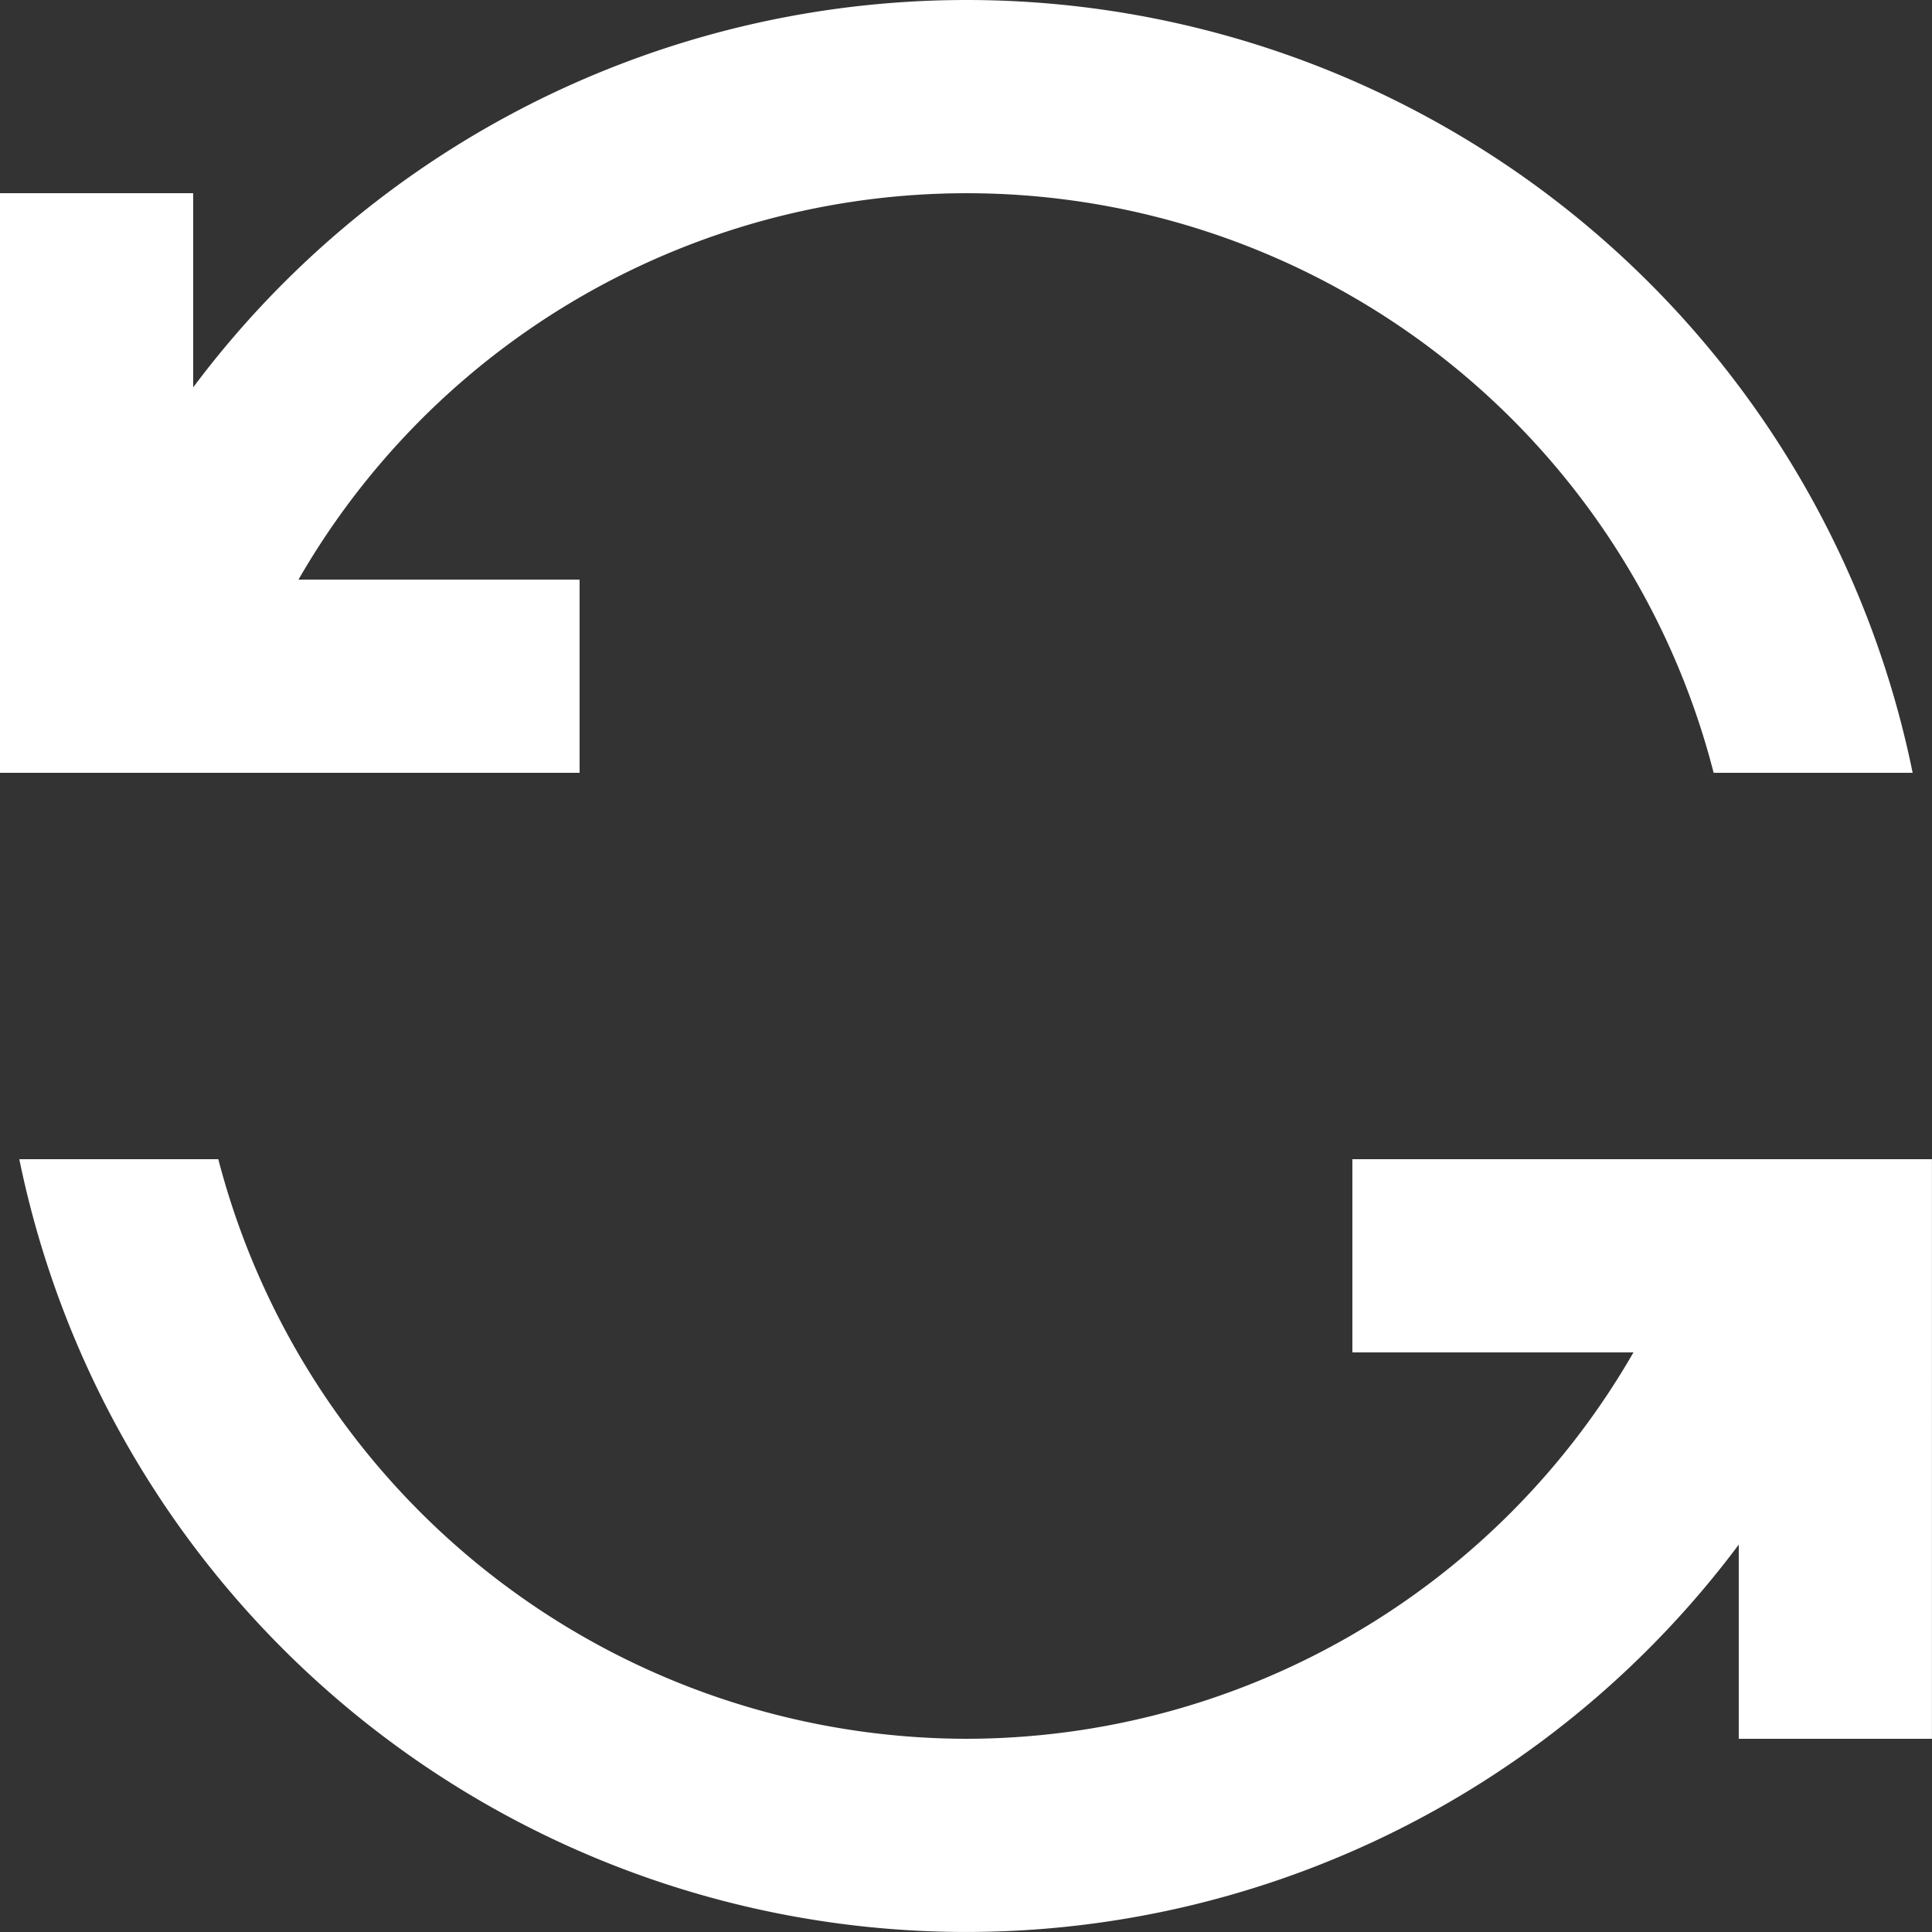 <svg xmlns="http://www.w3.org/2000/svg" width="70.464" height="70.464" viewBox="0 0 70.464 70.464">
  <rect x="0" y="0" width="70.464" height="70.464" fill="#333333" stroke="none"/>
  <g id="Group_1294" data-name="Group 1294" transform="translate(-1460.26 -2338.407)">
    <path id="Path_33563" data-name="Path 33563" d="M23.139,30.185V23.139H12.887A28.122,28.122,0,0,1,64.5,30.185h7.258A35.217,35.217,0,0,0,9.046,16.128V9.046H2V30.185Z" transform="translate(1458.26 2336.407)" fill="#fff"/>
    <path id="Path_33564" data-name="Path 33564" d="M50.82,14v7.046H61.072A28.1,28.1,0,0,1,36.727,35.139,28.235,28.235,0,0,1,9.458,14H2.2A35.264,35.264,0,0,0,36.727,42.185,35.18,35.18,0,0,0,64.912,28.057v7.082h7.046V14Z" transform="translate(1458.764 2366.685)" fill="#fff"/>
  </g>
</svg>
